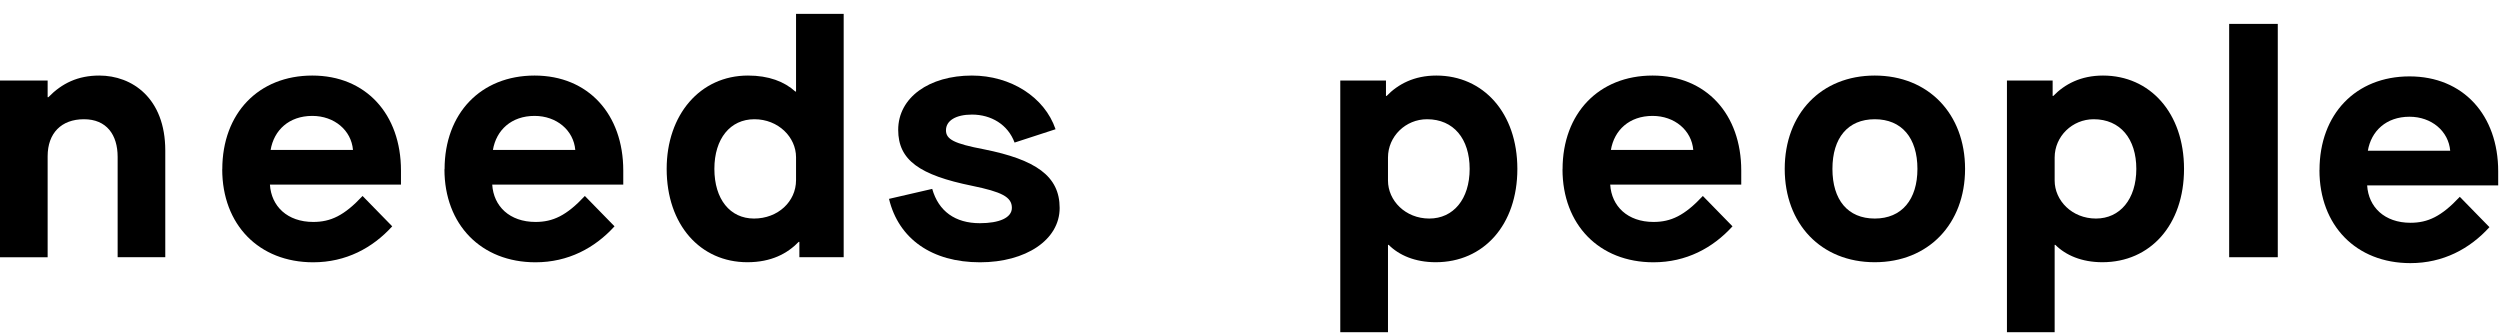 <svg width="360" height="48" viewBox="0 0 360 48" fill="none" xmlns="http://www.w3.org/2000/svg">
<path d="M0 37.04V11.6H6.86V14H6.96C8.93 11.98 11.23 10.88 14.3 10.88C19 10.88 23.8 14.1 23.8 21.68V37.04H16.94V22.59C16.94 19.42 15.36 17.17 12.09 17.17C8.82 17.17 6.86 19.19 6.86 22.5V37.05H0V37.04Z" fill="black"/>
<path d="M32.01 24.37C32.01 16.31 37.24 10.88 44.97 10.88C52.7 10.88 57.74 16.45 57.74 24.56V26.58H38.87C39.06 29.7 41.37 31.96 45.11 31.96C47.61 31.96 49.57 31.05 52.21 28.22L56.48 32.59C53.65 35.71 49.81 37.77 45.1 37.77C37.28 37.77 32 32.35 32 24.38L32.01 24.37ZM50.83 21.59C50.59 18.76 48.14 16.69 44.97 16.69C41.61 16.69 39.45 18.75 38.97 21.59H50.83Z" fill="black"/>
<path d="M64.02 24.37C64.02 16.31 69.25 10.88 76.98 10.88C84.71 10.88 89.75 16.45 89.75 24.56V26.58H70.88C71.07 29.7 73.38 31.96 77.12 31.96C79.62 31.96 81.58 31.05 84.22 28.22L88.49 32.59C85.66 35.71 81.82 37.77 77.11 37.77C69.29 37.77 64 32.35 64 24.38L64.02 24.37ZM82.84 21.59C82.6 18.76 80.15 16.69 76.98 16.69C73.62 16.69 71.46 18.75 70.98 21.59H82.84Z" fill="black"/>
<path d="M96 24.32C96 16.54 100.8 10.88 107.71 10.88C110.69 10.88 112.94 11.74 114.53 13.18H114.63V2H121.49V37.04H115.11V34.83H115.01C113.38 36.51 111.07 37.76 107.62 37.76C100.85 37.76 96 32.38 96 24.32ZM114.63 25.95V22.64C114.63 19.76 112.09 17.17 108.63 17.17C105.17 17.17 102.87 19.95 102.87 24.32C102.87 28.69 105.13 31.47 108.58 31.47C112.03 31.47 114.63 29.02 114.63 25.95Z" fill="black"/>
<path d="M128 28.64L134.24 27.2C135.15 30.42 137.55 32.14 141.1 32.14C143.88 32.14 145.71 31.37 145.71 29.93C145.71 28.35 144.22 27.63 140 26.76C132.42 25.22 129.34 23.06 129.34 18.7C129.34 14.04 133.8 10.88 139.95 10.88C145.52 10.88 150.41 13.95 152 18.61L146.1 20.53C145.14 17.94 142.74 16.5 139.96 16.5C137.66 16.5 136.22 17.36 136.22 18.76C136.22 20.06 137.37 20.68 141.69 21.5C149.13 22.99 152.59 25.34 152.59 29.95C152.59 34.56 147.69 37.77 141.12 37.77C134.21 37.77 129.41 34.41 128.02 28.65L128 28.64Z" fill="black"/>
<path d="M193 47.84V11.6H199.58V13.81H199.68C201.31 12.13 203.62 10.88 206.83 10.88C213.6 10.88 218.5 16.26 218.5 24.32C218.5 32.38 213.65 37.76 206.74 37.76C203.76 37.76 201.46 36.75 199.97 35.26H199.87V47.84H193.01H193ZM211.63 24.32C211.63 20 209.33 17.17 205.49 17.17C202.42 17.17 199.87 19.62 199.87 22.69V26C199.87 28.88 202.37 31.47 205.82 31.47C209.27 31.47 211.63 28.69 211.63 24.32Z" fill="black"/>
<path d="M225.01 24.37C225.01 16.31 230.24 10.88 237.97 10.88C245.7 10.88 250.74 16.45 250.74 24.56V26.58H231.87C232.06 29.7 234.37 31.96 238.11 31.96C240.61 31.96 242.57 31.05 245.21 28.22L249.48 32.59C246.65 35.71 242.81 37.77 238.1 37.77C230.28 37.77 225 32.35 225 24.38L225.01 24.37ZM243.83 21.59C243.59 18.76 241.14 16.69 237.97 16.69C234.61 16.69 232.45 18.75 231.97 21.59H243.83Z" fill="black"/>
<path d="M257 24.32C257 16.4 262.23 10.88 269.96 10.88C277.69 10.88 282.97 16.4 282.97 24.32C282.97 32.24 277.69 37.76 269.96 37.76C262.23 37.76 257 32.24 257 24.32ZM276.11 24.32C276.11 19.86 273.85 17.17 269.97 17.17C266.09 17.17 263.87 19.86 263.87 24.32C263.87 28.78 266.08 31.47 269.97 31.47C273.86 31.47 276.11 28.73 276.11 24.32Z" fill="black"/>
<path d="M289 47.84V11.6H295.58V13.81H295.68C297.31 12.13 299.62 10.88 302.83 10.88C309.6 10.88 314.5 16.26 314.5 24.32C314.5 32.38 309.65 37.76 302.74 37.76C299.76 37.76 297.46 36.75 295.97 35.26H295.87V47.84H289.01H289ZM307.63 24.32C307.63 20 305.33 17.17 301.49 17.17C298.42 17.17 295.87 19.62 295.87 22.69V26C295.87 28.88 298.37 31.47 301.82 31.47C305.27 31.47 307.63 28.69 307.63 24.32Z" fill="black"/>
<path d="M328 37.04H321V3.44H328V37.04Z" fill="black"/>
<path d="M334.01 24.49C334.01 16.43 339.24 11 346.97 11C354.7 11 359.74 16.57 359.74 24.68V26.7H340.87C341.06 29.82 343.37 32.08 347.11 32.08C349.61 32.08 351.57 31.17 354.21 28.34L358.48 32.71C355.65 35.83 351.81 37.89 347.1 37.89C339.28 37.89 334 32.47 334 24.5L334.01 24.49ZM352.83 21.71C352.59 18.88 350.14 16.81 346.97 16.81C343.61 16.81 341.45 18.87 340.97 21.71H352.83Z" fill="black"/>
</svg>
